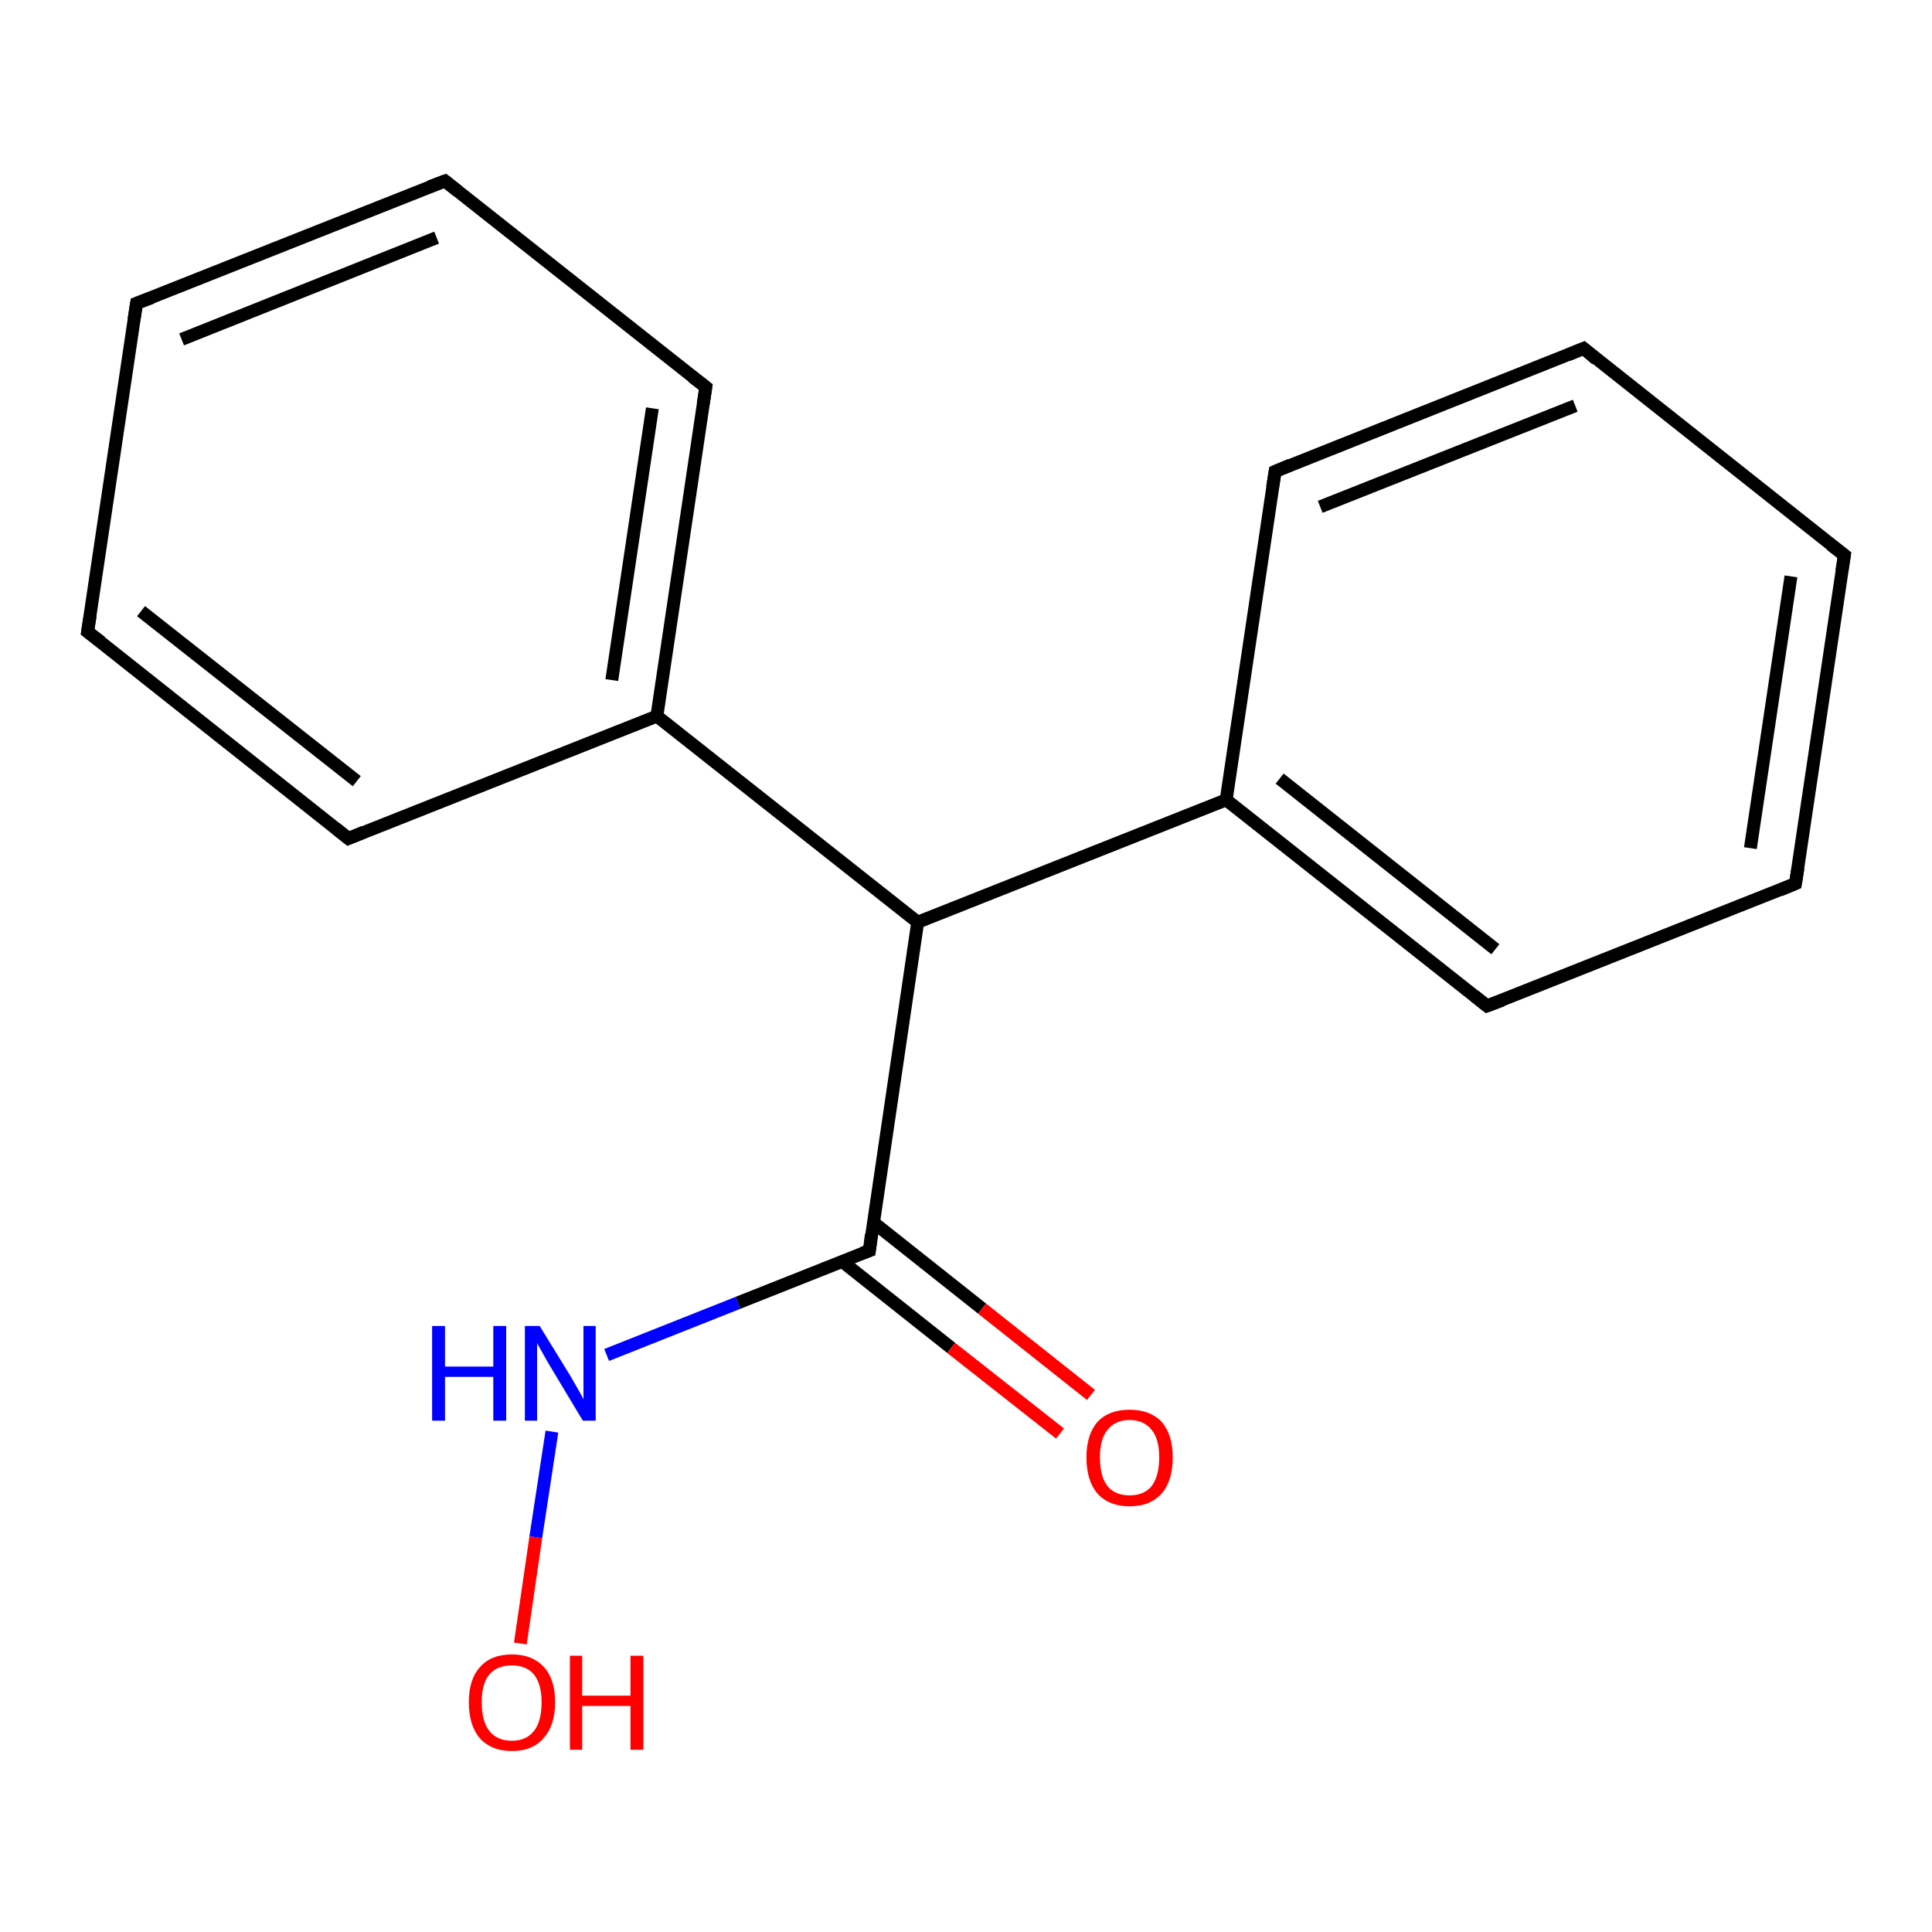 <?xml version='1.0' encoding='iso-8859-1'?>
<svg version='1.1' baseProfile='full'
              xmlns='http://www.w3.org/2000/svg'
                      xmlns:rdkit='http://www.rdkit.org/xml'
                      xmlns:xlink='http://www.w3.org/1999/xlink'
                  xml:space='preserve'
width='300px' height='300px' viewBox='0 0 300 300'>
<!-- END OF HEADER -->
<rect style='opacity:1.0;fill:#FFFFFF;stroke:none' width='300.0' height='300.0' x='0.0' y='0.0'> </rect>
<path class='bond-0 atom-0 atom-1' d='M 80.8,255.2 L 83.2,238.7' style='fill:none;fill-rule:evenodd;stroke:#FF0000;stroke-width:2.0px;stroke-linecap:butt;stroke-linejoin:miter;stroke-opacity:1' />
<path class='bond-0 atom-0 atom-1' d='M 83.2,238.7 L 85.7,222.3' style='fill:none;fill-rule:evenodd;stroke:#0000FF;stroke-width:2.0px;stroke-linecap:butt;stroke-linejoin:miter;stroke-opacity:1' />
<path class='bond-1 atom-1 atom-2' d='M 94.2,210.4 L 114.6,202.3' style='fill:none;fill-rule:evenodd;stroke:#0000FF;stroke-width:2.0px;stroke-linecap:butt;stroke-linejoin:miter;stroke-opacity:1' />
<path class='bond-1 atom-1 atom-2' d='M 114.6,202.3 L 135.0,194.2' style='fill:none;fill-rule:evenodd;stroke:#000000;stroke-width:2.0px;stroke-linecap:butt;stroke-linejoin:miter;stroke-opacity:1' />
<path class='bond-2 atom-2 atom-3' d='M 130.8,195.9 L 147.7,209.3' style='fill:none;fill-rule:evenodd;stroke:#000000;stroke-width:2.0px;stroke-linecap:butt;stroke-linejoin:miter;stroke-opacity:1' />
<path class='bond-2 atom-2 atom-3' d='M 147.7,209.3 L 164.6,222.6' style='fill:none;fill-rule:evenodd;stroke:#FF0000;stroke-width:2.0px;stroke-linecap:butt;stroke-linejoin:miter;stroke-opacity:1' />
<path class='bond-2 atom-2 atom-3' d='M 135.6,189.8 L 152.5,203.2' style='fill:none;fill-rule:evenodd;stroke:#000000;stroke-width:2.0px;stroke-linecap:butt;stroke-linejoin:miter;stroke-opacity:1' />
<path class='bond-2 atom-2 atom-3' d='M 152.5,203.2 L 169.4,216.6' style='fill:none;fill-rule:evenodd;stroke:#FF0000;stroke-width:2.0px;stroke-linecap:butt;stroke-linejoin:miter;stroke-opacity:1' />
<path class='bond-3 atom-2 atom-4' d='M 135.0,194.2 L 142.5,143.2' style='fill:none;fill-rule:evenodd;stroke:#000000;stroke-width:2.0px;stroke-linecap:butt;stroke-linejoin:miter;stroke-opacity:1' />
<path class='bond-4 atom-4 atom-5' d='M 142.5,143.2 L 190.4,124.2' style='fill:none;fill-rule:evenodd;stroke:#000000;stroke-width:2.0px;stroke-linecap:butt;stroke-linejoin:miter;stroke-opacity:1' />
<path class='bond-5 atom-5 atom-6' d='M 190.4,124.2 L 230.9,156.2' style='fill:none;fill-rule:evenodd;stroke:#000000;stroke-width:2.0px;stroke-linecap:butt;stroke-linejoin:miter;stroke-opacity:1' />
<path class='bond-5 atom-5 atom-6' d='M 198.7,120.9 L 232.2,147.4' style='fill:none;fill-rule:evenodd;stroke:#000000;stroke-width:2.0px;stroke-linecap:butt;stroke-linejoin:miter;stroke-opacity:1' />
<path class='bond-6 atom-6 atom-7' d='M 230.9,156.2 L 278.8,137.2' style='fill:none;fill-rule:evenodd;stroke:#000000;stroke-width:2.0px;stroke-linecap:butt;stroke-linejoin:miter;stroke-opacity:1' />
<path class='bond-7 atom-7 atom-8' d='M 278.8,137.2 L 286.4,86.2' style='fill:none;fill-rule:evenodd;stroke:#000000;stroke-width:2.0px;stroke-linecap:butt;stroke-linejoin:miter;stroke-opacity:1' />
<path class='bond-7 atom-7 atom-8' d='M 271.8,131.7 L 278.1,89.5' style='fill:none;fill-rule:evenodd;stroke:#000000;stroke-width:2.0px;stroke-linecap:butt;stroke-linejoin:miter;stroke-opacity:1' />
<path class='bond-8 atom-8 atom-9' d='M 286.4,86.2 L 245.9,54.1' style='fill:none;fill-rule:evenodd;stroke:#000000;stroke-width:2.0px;stroke-linecap:butt;stroke-linejoin:miter;stroke-opacity:1' />
<path class='bond-9 atom-9 atom-10' d='M 245.9,54.1 L 198.0,73.2' style='fill:none;fill-rule:evenodd;stroke:#000000;stroke-width:2.0px;stroke-linecap:butt;stroke-linejoin:miter;stroke-opacity:1' />
<path class='bond-9 atom-9 atom-10' d='M 244.6,63.0 L 205.0,78.7' style='fill:none;fill-rule:evenodd;stroke:#000000;stroke-width:2.0px;stroke-linecap:butt;stroke-linejoin:miter;stroke-opacity:1' />
<path class='bond-10 atom-4 atom-11' d='M 142.5,143.2 L 102.0,111.2' style='fill:none;fill-rule:evenodd;stroke:#000000;stroke-width:2.0px;stroke-linecap:butt;stroke-linejoin:miter;stroke-opacity:1' />
<path class='bond-11 atom-11 atom-12' d='M 102.0,111.2 L 109.6,60.1' style='fill:none;fill-rule:evenodd;stroke:#000000;stroke-width:2.0px;stroke-linecap:butt;stroke-linejoin:miter;stroke-opacity:1' />
<path class='bond-11 atom-11 atom-12' d='M 95.0,105.6 L 101.3,63.4' style='fill:none;fill-rule:evenodd;stroke:#000000;stroke-width:2.0px;stroke-linecap:butt;stroke-linejoin:miter;stroke-opacity:1' />
<path class='bond-12 atom-12 atom-13' d='M 109.6,60.1 L 69.1,28.1' style='fill:none;fill-rule:evenodd;stroke:#000000;stroke-width:2.0px;stroke-linecap:butt;stroke-linejoin:miter;stroke-opacity:1' />
<path class='bond-13 atom-13 atom-14' d='M 69.1,28.1 L 21.2,47.1' style='fill:none;fill-rule:evenodd;stroke:#000000;stroke-width:2.0px;stroke-linecap:butt;stroke-linejoin:miter;stroke-opacity:1' />
<path class='bond-13 atom-13 atom-14' d='M 67.8,36.9 L 28.2,52.7' style='fill:none;fill-rule:evenodd;stroke:#000000;stroke-width:2.0px;stroke-linecap:butt;stroke-linejoin:miter;stroke-opacity:1' />
<path class='bond-14 atom-14 atom-15' d='M 21.2,47.1 L 13.6,98.1' style='fill:none;fill-rule:evenodd;stroke:#000000;stroke-width:2.0px;stroke-linecap:butt;stroke-linejoin:miter;stroke-opacity:1' />
<path class='bond-15 atom-15 atom-16' d='M 13.6,98.1 L 54.1,130.2' style='fill:none;fill-rule:evenodd;stroke:#000000;stroke-width:2.0px;stroke-linecap:butt;stroke-linejoin:miter;stroke-opacity:1' />
<path class='bond-15 atom-15 atom-16' d='M 21.9,94.9 L 55.4,121.3' style='fill:none;fill-rule:evenodd;stroke:#000000;stroke-width:2.0px;stroke-linecap:butt;stroke-linejoin:miter;stroke-opacity:1' />
<path class='bond-16 atom-10 atom-5' d='M 198.0,73.2 L 190.4,124.2' style='fill:none;fill-rule:evenodd;stroke:#000000;stroke-width:2.0px;stroke-linecap:butt;stroke-linejoin:miter;stroke-opacity:1' />
<path class='bond-17 atom-16 atom-11' d='M 54.1,130.2 L 102.0,111.2' style='fill:none;fill-rule:evenodd;stroke:#000000;stroke-width:2.0px;stroke-linecap:butt;stroke-linejoin:miter;stroke-opacity:1' />
<path d='M 133.9,194.6 L 135.0,194.2 L 135.3,191.7' style='fill:none;stroke:#000000;stroke-width:2.0px;stroke-linecap:butt;stroke-linejoin:miter;stroke-opacity:1;' />
<path d='M 228.9,154.6 L 230.9,156.2 L 233.3,155.3' style='fill:none;stroke:#000000;stroke-width:2.0px;stroke-linecap:butt;stroke-linejoin:miter;stroke-opacity:1;' />
<path d='M 276.4,138.2 L 278.8,137.2 L 279.2,134.7' style='fill:none;stroke:#000000;stroke-width:2.0px;stroke-linecap:butt;stroke-linejoin:miter;stroke-opacity:1;' />
<path d='M 286.0,88.7 L 286.4,86.2 L 284.3,84.6' style='fill:none;stroke:#000000;stroke-width:2.0px;stroke-linecap:butt;stroke-linejoin:miter;stroke-opacity:1;' />
<path d='M 247.9,55.8 L 245.9,54.1 L 243.5,55.1' style='fill:none;stroke:#000000;stroke-width:2.0px;stroke-linecap:butt;stroke-linejoin:miter;stroke-opacity:1;' />
<path d='M 200.4,72.2 L 198.0,73.2 L 197.6,75.7' style='fill:none;stroke:#000000;stroke-width:2.0px;stroke-linecap:butt;stroke-linejoin:miter;stroke-opacity:1;' />
<path d='M 109.2,62.7 L 109.6,60.1 L 107.5,58.5' style='fill:none;stroke:#000000;stroke-width:2.0px;stroke-linecap:butt;stroke-linejoin:miter;stroke-opacity:1;' />
<path d='M 71.1,29.7 L 69.1,28.1 L 66.7,29.0' style='fill:none;stroke:#000000;stroke-width:2.0px;stroke-linecap:butt;stroke-linejoin:miter;stroke-opacity:1;' />
<path d='M 23.6,46.2 L 21.2,47.1 L 20.8,49.7' style='fill:none;stroke:#000000;stroke-width:2.0px;stroke-linecap:butt;stroke-linejoin:miter;stroke-opacity:1;' />
<path d='M 14.0,95.6 L 13.6,98.1 L 15.7,99.7' style='fill:none;stroke:#000000;stroke-width:2.0px;stroke-linecap:butt;stroke-linejoin:miter;stroke-opacity:1;' />
<path d='M 52.1,128.6 L 54.1,130.2 L 56.5,129.2' style='fill:none;stroke:#000000;stroke-width:2.0px;stroke-linecap:butt;stroke-linejoin:miter;stroke-opacity:1;' />
<path class='atom-0' d='M 72.8 264.3
Q 72.8 260.8, 74.5 258.9
Q 76.2 256.9, 79.5 256.9
Q 82.7 256.9, 84.5 258.9
Q 86.2 260.8, 86.2 264.3
Q 86.2 267.9, 84.4 269.9
Q 82.7 271.9, 79.5 271.9
Q 76.3 271.9, 74.5 269.9
Q 72.8 267.9, 72.8 264.3
M 79.5 270.3
Q 81.7 270.3, 82.9 268.8
Q 84.1 267.3, 84.1 264.3
Q 84.1 261.5, 82.9 260.0
Q 81.7 258.6, 79.5 258.6
Q 77.2 258.6, 76.0 260.0
Q 74.8 261.4, 74.8 264.3
Q 74.8 267.3, 76.0 268.8
Q 77.2 270.3, 79.5 270.3
' fill='#FF0000'/>
<path class='atom-0' d='M 88.5 257.1
L 90.4 257.1
L 90.4 263.3
L 97.9 263.3
L 97.9 257.1
L 99.9 257.1
L 99.9 271.7
L 97.9 271.7
L 97.9 264.9
L 90.4 264.9
L 90.4 271.7
L 88.5 271.7
L 88.5 257.1
' fill='#FF0000'/>
<path class='atom-1' d='M 67.1 205.9
L 69.1 205.9
L 69.1 212.2
L 76.6 212.2
L 76.6 205.9
L 78.6 205.9
L 78.6 220.6
L 76.6 220.6
L 76.6 213.8
L 69.1 213.8
L 69.1 220.6
L 67.1 220.6
L 67.1 205.9
' fill='#0000FF'/>
<path class='atom-1' d='M 83.8 205.9
L 88.6 213.7
Q 89.0 214.4, 89.8 215.8
Q 90.6 217.2, 90.6 217.3
L 90.6 205.9
L 92.5 205.9
L 92.5 220.6
L 90.5 220.6
L 85.4 212.1
Q 84.8 211.1, 84.2 210.0
Q 83.5 208.8, 83.4 208.5
L 83.4 220.6
L 81.5 220.6
L 81.5 205.9
L 83.8 205.9
' fill='#0000FF'/>
<path class='atom-3' d='M 168.7 226.3
Q 168.7 222.8, 170.4 220.8
Q 172.2 218.9, 175.4 218.9
Q 178.6 218.9, 180.4 220.8
Q 182.1 222.8, 182.1 226.3
Q 182.1 229.9, 180.4 231.9
Q 178.6 233.9, 175.4 233.9
Q 172.2 233.9, 170.4 231.9
Q 168.7 229.9, 168.7 226.3
M 175.4 232.2
Q 177.6 232.2, 178.8 230.8
Q 180.0 229.2, 180.0 226.3
Q 180.0 223.4, 178.8 222.0
Q 177.6 220.5, 175.4 220.5
Q 173.2 220.5, 172.0 222.0
Q 170.8 223.4, 170.8 226.3
Q 170.8 229.3, 172.0 230.8
Q 173.2 232.2, 175.4 232.2
' fill='#FF0000'/>
</svg>
